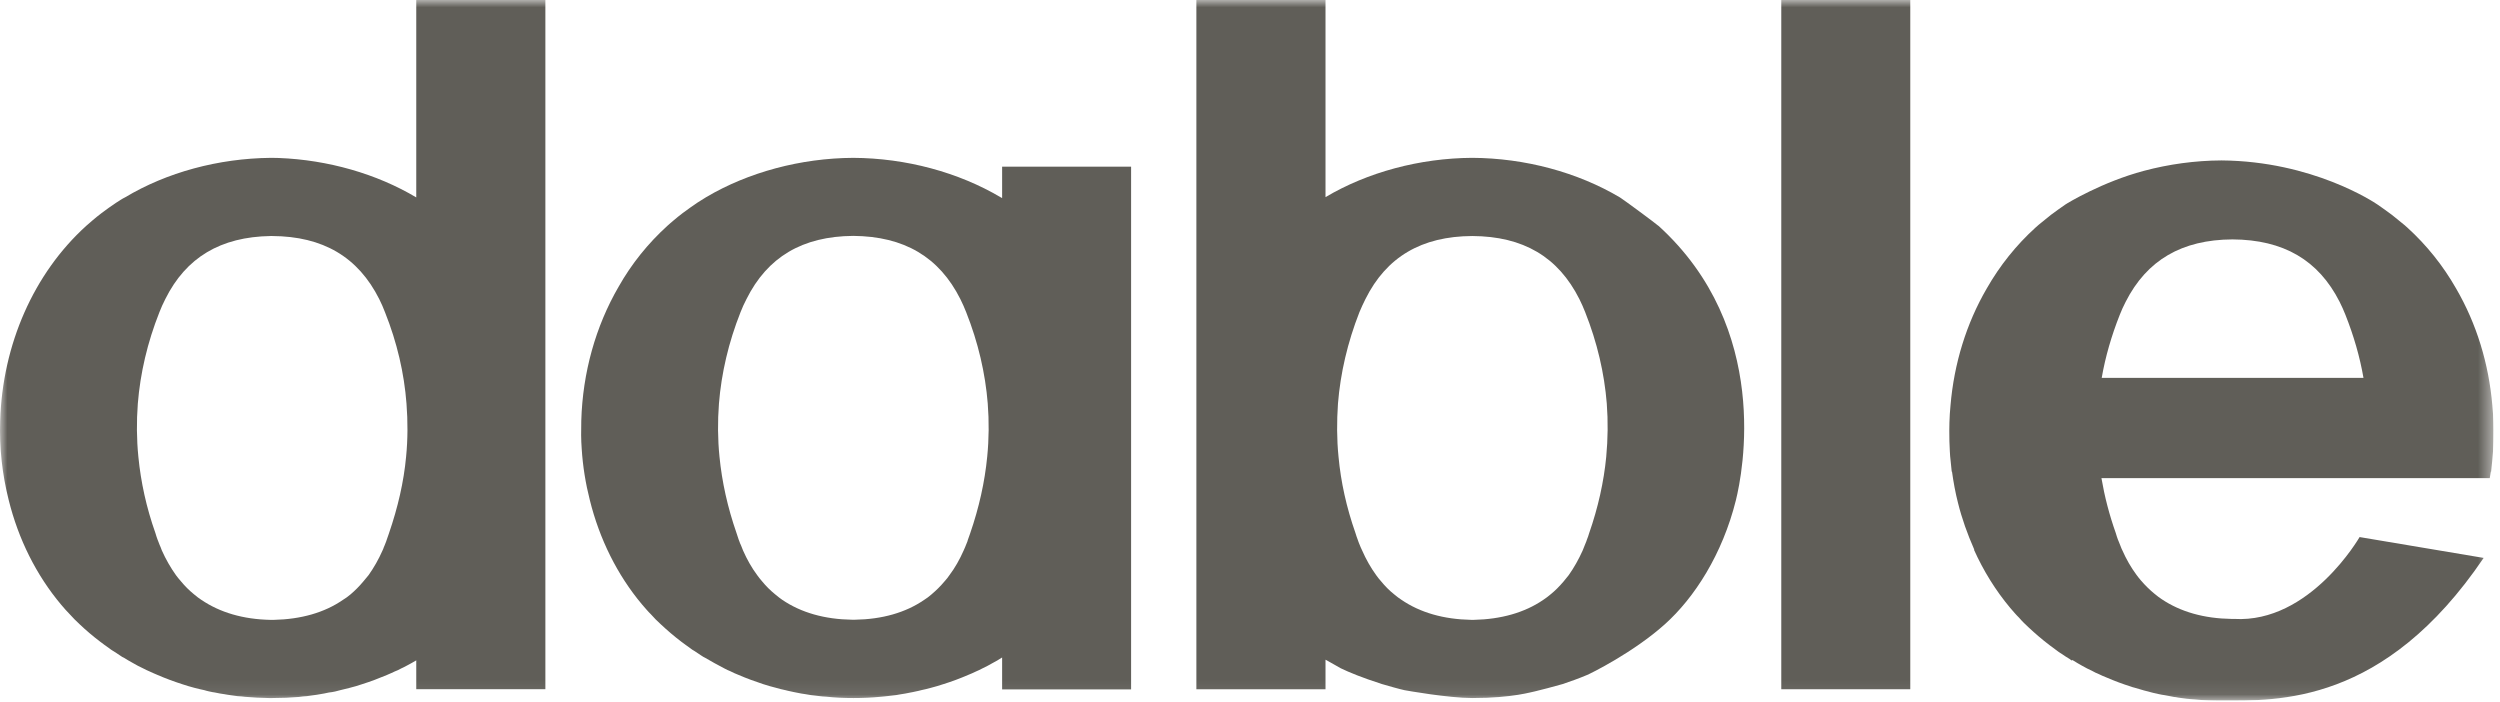 <?xml version="1.0" encoding="UTF-8"?> <svg xmlns="http://www.w3.org/2000/svg" width="171" height="48" viewBox="0 0 171 48" fill="none"><g clip-path="url(#clip0_50_94)"><mask id="mask0_50_94" style="mask-type:luminance" maskUnits="userSpaceOnUse" x="0" y="0" width="171" height="48"><path d="M0 -1.33531e-07H170.559V47.923H0V-1.33531e-07Z" fill="white"></path></mask><g mask="url(#mask0_50_94)"><path d="M27.777 31.241C27.619 32.964 27.212 34.716 26.6 36.495C26.554 36.634 26.507 36.764 26.461 36.894L26.415 37.033C26.387 37.116 26.35 37.209 26.313 37.292L26.257 37.422C26.238 37.496 26.201 37.57 26.164 37.654C25.896 38.265 25.571 38.831 25.21 39.34C25.099 39.479 24.987 39.618 24.848 39.776C24.57 40.109 24.292 40.387 23.977 40.656C23.783 40.823 23.625 40.925 23.449 41.036C22.189 41.907 20.576 42.361 18.723 42.399H18.5C16.637 42.361 15.043 41.898 13.755 41.018C13.616 40.925 13.459 40.814 13.255 40.638C12.949 40.387 12.662 40.109 12.365 39.748C12.254 39.618 12.133 39.479 12.041 39.349C11.67 38.831 11.346 38.265 11.068 37.644C11.04 37.57 11.012 37.496 10.984 37.422L10.919 37.274C10.883 37.2 10.854 37.116 10.808 36.986L10.771 36.894C10.725 36.764 10.678 36.634 10.632 36.467C10.011 34.716 9.631 32.964 9.464 31.241C9.344 30.036 9.335 28.822 9.427 27.608C9.594 25.522 10.085 23.419 10.901 21.361C11.021 21.055 11.151 20.759 11.309 20.453C12.726 17.608 15.09 16.2 18.51 16.144H18.611C22.096 16.162 24.496 17.58 25.942 20.462C26.09 20.759 26.22 21.055 26.34 21.371C27.156 23.419 27.647 25.522 27.805 27.617C27.897 28.822 27.897 30.036 27.777 31.241ZM28.472 12.326V12.335V12.353V13.503C25.766 11.89 22.439 10.936 19.066 10.806C18.917 10.797 18.769 10.797 18.611 10.797H18.51C14.941 10.834 11.411 11.788 8.566 13.493C8.353 13.595 8.139 13.744 7.935 13.873C7.583 14.105 7.249 14.346 6.944 14.578C6.721 14.745 6.508 14.921 6.314 15.087C6.175 15.199 6.054 15.31 5.896 15.449C2.31 18.702 0.169 23.558 0.012 28.775C-0.053 30.61 0.151 32.445 0.596 34.206C1.254 36.866 2.477 39.331 4.182 41.361C4.377 41.592 4.581 41.824 4.775 42.019C4.988 42.259 5.211 42.482 5.442 42.695C5.869 43.103 6.351 43.511 6.851 43.891C7.055 44.048 7.249 44.187 7.463 44.336C7.546 44.4 7.629 44.465 7.713 44.511C7.889 44.623 8.056 44.724 8.213 44.836C8.315 44.91 8.408 44.966 8.482 44.993C8.677 45.114 8.871 45.234 9.066 45.336C9.298 45.475 9.548 45.605 9.807 45.725C9.946 45.8 10.085 45.864 10.197 45.911C10.382 45.994 10.577 46.087 10.762 46.161C11.318 46.402 11.893 46.615 12.439 46.791C12.736 46.893 13.032 46.977 13.31 47.051C13.533 47.106 13.746 47.162 13.978 47.208C14.089 47.245 14.209 47.273 14.339 47.301C14.469 47.329 14.599 47.357 14.691 47.366C14.932 47.412 15.173 47.468 15.368 47.486C15.488 47.514 15.609 47.523 15.711 47.542C15.887 47.57 16.063 47.588 16.239 47.616C16.434 47.625 16.619 47.644 16.767 47.663C17.286 47.709 17.823 47.736 18.38 47.746H18.621C19.26 47.746 19.89 47.718 20.437 47.672C20.632 47.644 20.817 47.625 20.993 47.616C21.178 47.588 21.354 47.57 21.521 47.542C21.633 47.523 21.753 47.514 21.818 47.496C22.059 47.459 22.309 47.412 22.504 47.366C22.634 47.357 22.772 47.329 22.912 47.301C23.023 47.273 23.143 47.245 23.273 47.208C23.486 47.162 23.709 47.106 23.912 47.051C24.2 46.977 24.506 46.893 24.793 46.791C25.349 46.615 25.914 46.402 26.461 46.17C26.665 46.087 26.859 45.994 26.998 45.929C27.156 45.874 27.304 45.8 27.434 45.725C27.499 45.688 27.573 45.661 27.629 45.633C27.814 45.531 27.99 45.448 28.148 45.355C28.259 45.29 28.361 45.234 28.472 45.169V47.143H37.304V9.34351e-05H28.472V12.326Z" fill="#605E58"></path></g><mask id="mask1_50_94" style="mask-type:luminance" maskUnits="userSpaceOnUse" x="0" y="0" width="171" height="48"><path d="M0 -1.33531e-07H170.559V47.923H0V-1.33531e-07Z" fill="white"></path></mask><g mask="url(#mask1_50_94)"><path d="M143.757 25.847C144.008 24.401 144.425 22.965 144.99 21.538C145.11 21.232 145.24 20.944 145.398 20.639C146.843 17.794 149.234 16.394 152.7 16.375C156.194 16.394 158.585 17.794 160.031 20.648C160.179 20.944 160.309 21.232 160.429 21.538C160.995 22.965 161.412 24.401 161.662 25.847H143.757ZM170.549 28.896C170.54 28.506 170.512 28.117 170.475 27.728C170.235 24.874 169.391 22.131 168.001 19.74C167.102 18.164 165.981 16.765 164.665 15.569C164.526 15.44 164.387 15.328 164.238 15.208C164.053 15.05 163.831 14.874 163.608 14.698C163.302 14.466 162.959 14.226 162.626 13.994C162.387 13.828 158.168 11.021 151.95 10.973H151.94C150.143 10.982 148.345 11.232 146.64 11.686C143.807 12.441 141.424 13.883 141.264 13.994C140.931 14.226 140.588 14.466 140.282 14.698C140.06 14.874 139.837 15.05 139.652 15.208C139.504 15.328 139.365 15.44 139.226 15.569C137.91 16.765 136.788 18.164 135.889 19.74C134.499 22.131 133.656 24.874 133.415 27.728C133.378 28.117 133.35 28.506 133.341 28.896C133.332 29.081 133.332 29.267 133.332 29.452C133.332 29.952 133.341 30.425 133.369 30.87C133.378 31.092 133.396 31.315 133.424 31.537C133.443 31.778 133.471 32.019 133.498 32.26H133.517C133.619 32.992 133.749 33.706 133.925 34.391C134.193 35.476 134.574 36.532 135.018 37.542C135.027 37.561 135.037 37.579 135.046 37.598H135.018C135.667 39.044 136.501 40.388 137.493 41.574C137.706 41.815 137.9 42.056 138.104 42.25C138.318 42.501 138.549 42.723 138.771 42.927C139.207 43.334 139.68 43.742 140.18 44.122C140.384 44.28 140.588 44.419 140.792 44.576C140.875 44.632 140.959 44.697 141.061 44.752C141.218 44.864 141.376 44.965 141.552 45.068C141.617 45.123 141.682 45.16 141.728 45.188V45.142C141.756 45.151 141.774 45.16 141.793 45.169C141.987 45.29 142.2 45.42 142.404 45.531C142.627 45.661 142.868 45.781 143.127 45.902C143.257 45.976 143.405 46.05 143.553 46.105C143.72 46.189 143.906 46.272 144.1 46.346C144.638 46.578 145.203 46.791 145.768 46.967C145.833 46.995 145.908 47.014 145.981 47.032C146.102 47.069 146.213 47.106 146.334 47.134C146.436 47.171 146.538 47.199 146.649 47.227C146.843 47.282 147.066 47.338 147.288 47.394C147.409 47.421 147.538 47.449 147.659 47.477C147.789 47.505 147.928 47.533 148.067 47.551C148.197 47.579 148.354 47.607 148.512 47.635C148.576 47.653 148.641 47.663 148.697 47.672C148.734 47.672 148.762 47.681 148.799 47.681C148.854 47.69 148.928 47.709 149.003 47.718C149.207 47.746 149.374 47.764 149.55 47.792C149.614 47.792 149.679 47.801 149.744 47.811C149.818 47.811 149.883 47.82 149.948 47.829C150.004 47.829 150.059 47.839 150.115 47.839C150.671 47.903 151.301 47.922 151.94 47.922H151.95C155.792 47.922 163.077 48.215 169.882 38.161L161.396 36.735C161.396 36.735 158.011 42.639 152.812 42.334H152.636C150.754 42.306 149.151 41.852 147.854 40.98C147.705 40.879 147.548 40.767 147.353 40.601C147.047 40.35 146.751 40.063 146.454 39.72C146.343 39.59 146.223 39.442 146.13 39.312C145.759 38.812 145.435 38.247 145.166 37.635C145.138 37.57 145.092 37.496 145.073 37.422L145.018 37.283C144.981 37.2 144.944 37.116 144.925 37.051L144.86 36.894C144.814 36.764 144.768 36.634 144.721 36.467C144.277 35.216 143.952 33.956 143.739 32.705H143.748H170.299C170.327 32.556 170.355 32.408 170.373 32.26H170.392C170.42 32.019 170.448 31.778 170.466 31.537C170.485 31.315 170.503 31.092 170.522 30.87C170.549 30.425 170.559 29.952 170.559 29.452C170.559 29.267 170.559 29.081 170.549 28.896Z" fill="#605E58"></path></g><mask id="mask2_50_94" style="mask-type:luminance" maskUnits="userSpaceOnUse" x="0" y="0" width="171" height="48"><path d="M0 -1.33531e-07H170.559V47.923H0V-1.33531e-07Z" fill="white"></path></mask><g mask="url(#mask2_50_94)"><path d="M121.84 47.144H130.663V6.10214e-05H121.84V47.144Z" fill="#605E58"></path></g><mask id="mask3_50_94" style="mask-type:luminance" maskUnits="userSpaceOnUse" x="0" y="0" width="171" height="48"><path d="M0 -1.33531e-07H170.559V47.923H0V-1.33531e-07Z" fill="white"></path></mask><g mask="url(#mask3_50_94)"><path d="M109.867 31.231V31.24C109.7 32.964 109.311 34.716 108.69 36.495C108.653 36.634 108.606 36.755 108.551 36.894L108.504 37.033C108.476 37.116 108.439 37.209 108.402 37.283L108.347 37.422C108.319 37.496 108.291 37.579 108.254 37.654C107.985 38.256 107.661 38.831 107.3 39.34C107.188 39.47 107.077 39.618 106.947 39.776C106.669 40.1 106.382 40.397 106.058 40.656C105.872 40.814 105.715 40.925 105.539 41.045C104.269 41.907 102.666 42.361 100.803 42.398H100.636C98.746 42.361 97.142 41.907 95.845 41.017C95.706 40.925 95.549 40.814 95.354 40.647C95.039 40.397 94.742 40.1 94.455 39.748C94.335 39.618 94.223 39.47 94.13 39.34C93.76 38.831 93.435 38.256 93.167 37.644C93.13 37.579 93.093 37.496 93.065 37.422L93.009 37.283C92.972 37.209 92.944 37.116 92.916 37.051L92.861 36.894C92.805 36.755 92.768 36.634 92.713 36.458C92.101 34.716 91.712 32.964 91.554 31.231C91.434 30.036 91.434 28.822 91.517 27.608C91.684 25.523 92.175 23.419 92.981 21.361C93.111 21.056 93.241 20.759 93.398 20.453C94.835 17.571 97.235 16.163 100.701 16.144C104.195 16.163 106.577 17.571 108.032 20.462C108.18 20.759 108.31 21.056 108.43 21.361C109.246 23.419 109.737 25.523 109.904 27.608C109.996 28.822 109.978 30.036 109.867 31.231ZM113.444 15.449L113.425 15.44C113.277 15.3 111.071 13.67 110.803 13.503C107.893 11.779 104.306 10.815 100.701 10.796C97.115 10.815 93.537 11.779 90.665 13.484V-1.77713e-05H81.832V47.144H90.665V45.123C91.063 45.336 91.628 45.67 91.702 45.707C92.277 45.985 93.148 46.346 94.529 46.791C94.835 46.884 95.826 47.162 96.068 47.208C96.206 47.236 99.079 47.746 100.71 47.746C103.518 47.746 104.807 47.31 104.983 47.292C105.131 47.264 106.586 46.884 106.882 46.791C107.429 46.606 108.004 46.402 108.551 46.17C108.782 46.078 111.72 44.632 113.87 42.704C115.9 40.888 117.818 37.904 118.735 34.215C119.199 32.343 121.173 22.474 113.444 15.449Z" fill="#605E58"></path></g><mask id="mask4_50_94" style="mask-type:luminance" maskUnits="userSpaceOnUse" x="0" y="0" width="171" height="48"><path d="M0 -1.33531e-07H170.559V47.923H0V-1.33531e-07Z" fill="white"></path></mask><g mask="url(#mask4_50_94)"><path d="M67.525 31.241C67.359 32.955 66.969 34.716 66.358 36.486C66.311 36.625 66.265 36.764 66.2 36.931L66.172 37.033C66.135 37.116 66.107 37.2 66.07 37.283L66.015 37.422C65.987 37.496 65.95 37.57 65.913 37.654C65.644 38.265 65.32 38.84 64.949 39.331C64.847 39.479 64.745 39.618 64.597 39.776C64.328 40.1 64.031 40.387 63.716 40.656C63.531 40.814 63.374 40.934 63.207 41.036C61.937 41.907 60.334 42.361 58.471 42.389H58.286C56.404 42.361 54.801 41.907 53.504 41.027C53.365 40.934 53.216 40.814 53.003 40.638C52.697 40.387 52.41 40.109 52.114 39.748C52.002 39.618 51.891 39.479 51.798 39.349C51.418 38.84 51.094 38.265 50.825 37.654C50.788 37.57 50.76 37.496 50.733 37.422L50.677 37.283C50.631 37.2 50.603 37.116 50.584 37.06L50.52 36.894C50.473 36.764 50.427 36.625 50.38 36.467C49.769 34.716 49.38 32.955 49.213 31.241C49.092 30.045 49.083 28.822 49.176 27.608C49.343 25.522 49.834 23.419 50.649 21.361C50.77 21.055 50.9 20.759 51.057 20.462C52.494 17.58 54.885 16.162 58.36 16.135C61.844 16.162 64.245 17.58 65.69 20.462C65.839 20.759 65.968 21.055 66.089 21.361C66.905 23.419 67.396 25.522 67.562 27.608C67.655 28.812 67.646 30.036 67.525 31.241ZM68.545 13.549C68.517 13.54 68.489 13.521 68.461 13.503C65.551 11.779 61.965 10.815 58.36 10.797C54.773 10.815 51.187 11.779 48.305 13.484C48.101 13.604 47.897 13.734 47.684 13.873C47.35 14.105 47.007 14.337 46.692 14.578C46.47 14.745 46.257 14.921 46.062 15.087C45.923 15.208 45.784 15.319 45.645 15.449C44.329 16.644 43.198 18.044 42.309 19.619C40.733 22.334 39.853 25.504 39.76 28.775C39.742 29.461 39.742 30.091 39.788 30.684C39.862 31.889 40.057 33.085 40.344 34.206C41.002 36.866 42.225 39.331 43.912 41.342C44.125 41.583 44.32 41.824 44.523 42.019C44.737 42.259 44.959 42.491 45.191 42.695C45.626 43.103 46.099 43.511 46.6 43.891C46.803 44.048 47.007 44.187 47.211 44.336C47.294 44.4 47.378 44.465 47.471 44.511C47.638 44.623 47.795 44.724 47.962 44.836C48.064 44.91 48.156 44.956 48.231 44.993C48.425 45.114 49.306 45.605 49.556 45.725C49.695 45.8 49.834 45.864 49.954 45.911C50.14 46.004 50.334 46.096 50.51 46.161C51.066 46.402 51.632 46.606 52.188 46.791C52.484 46.884 52.781 46.977 53.059 47.041C53.272 47.106 53.495 47.162 53.726 47.208C53.847 47.245 53.967 47.264 54.088 47.292C54.227 47.329 54.356 47.347 54.44 47.366C54.681 47.412 54.931 47.468 55.116 47.486C55.218 47.505 55.329 47.523 55.45 47.542C55.635 47.56 55.802 47.588 55.997 47.607C56.173 47.625 56.358 47.653 56.515 47.653C57.109 47.718 57.73 47.746 58.369 47.746C59.009 47.746 59.63 47.718 60.195 47.663C60.371 47.653 60.566 47.625 60.751 47.607C60.936 47.588 61.103 47.56 61.307 47.542C61.409 47.523 61.511 47.505 61.566 47.496C61.807 47.468 62.048 47.412 62.243 47.375C62.382 47.347 62.512 47.329 62.651 47.292C62.771 47.264 62.901 47.245 63.012 47.208C63.234 47.162 63.466 47.106 63.661 47.051C63.958 46.977 64.254 46.884 64.541 46.791C65.106 46.615 65.672 46.402 66.21 46.17C66.404 46.096 66.58 46.013 66.756 45.929C66.905 45.864 67.053 45.8 67.183 45.725C67.442 45.605 67.683 45.475 67.905 45.346C68.109 45.244 68.323 45.114 68.508 44.993C68.526 44.984 68.526 44.984 68.545 44.975V47.153H77.367V11.399H68.545V13.549Z" fill="#605E58"></path></g></g><defs><clipPath id="clip0_50_94"><rect width="170.559" height="47.923" fill="white"></rect></clipPath></defs></svg> 